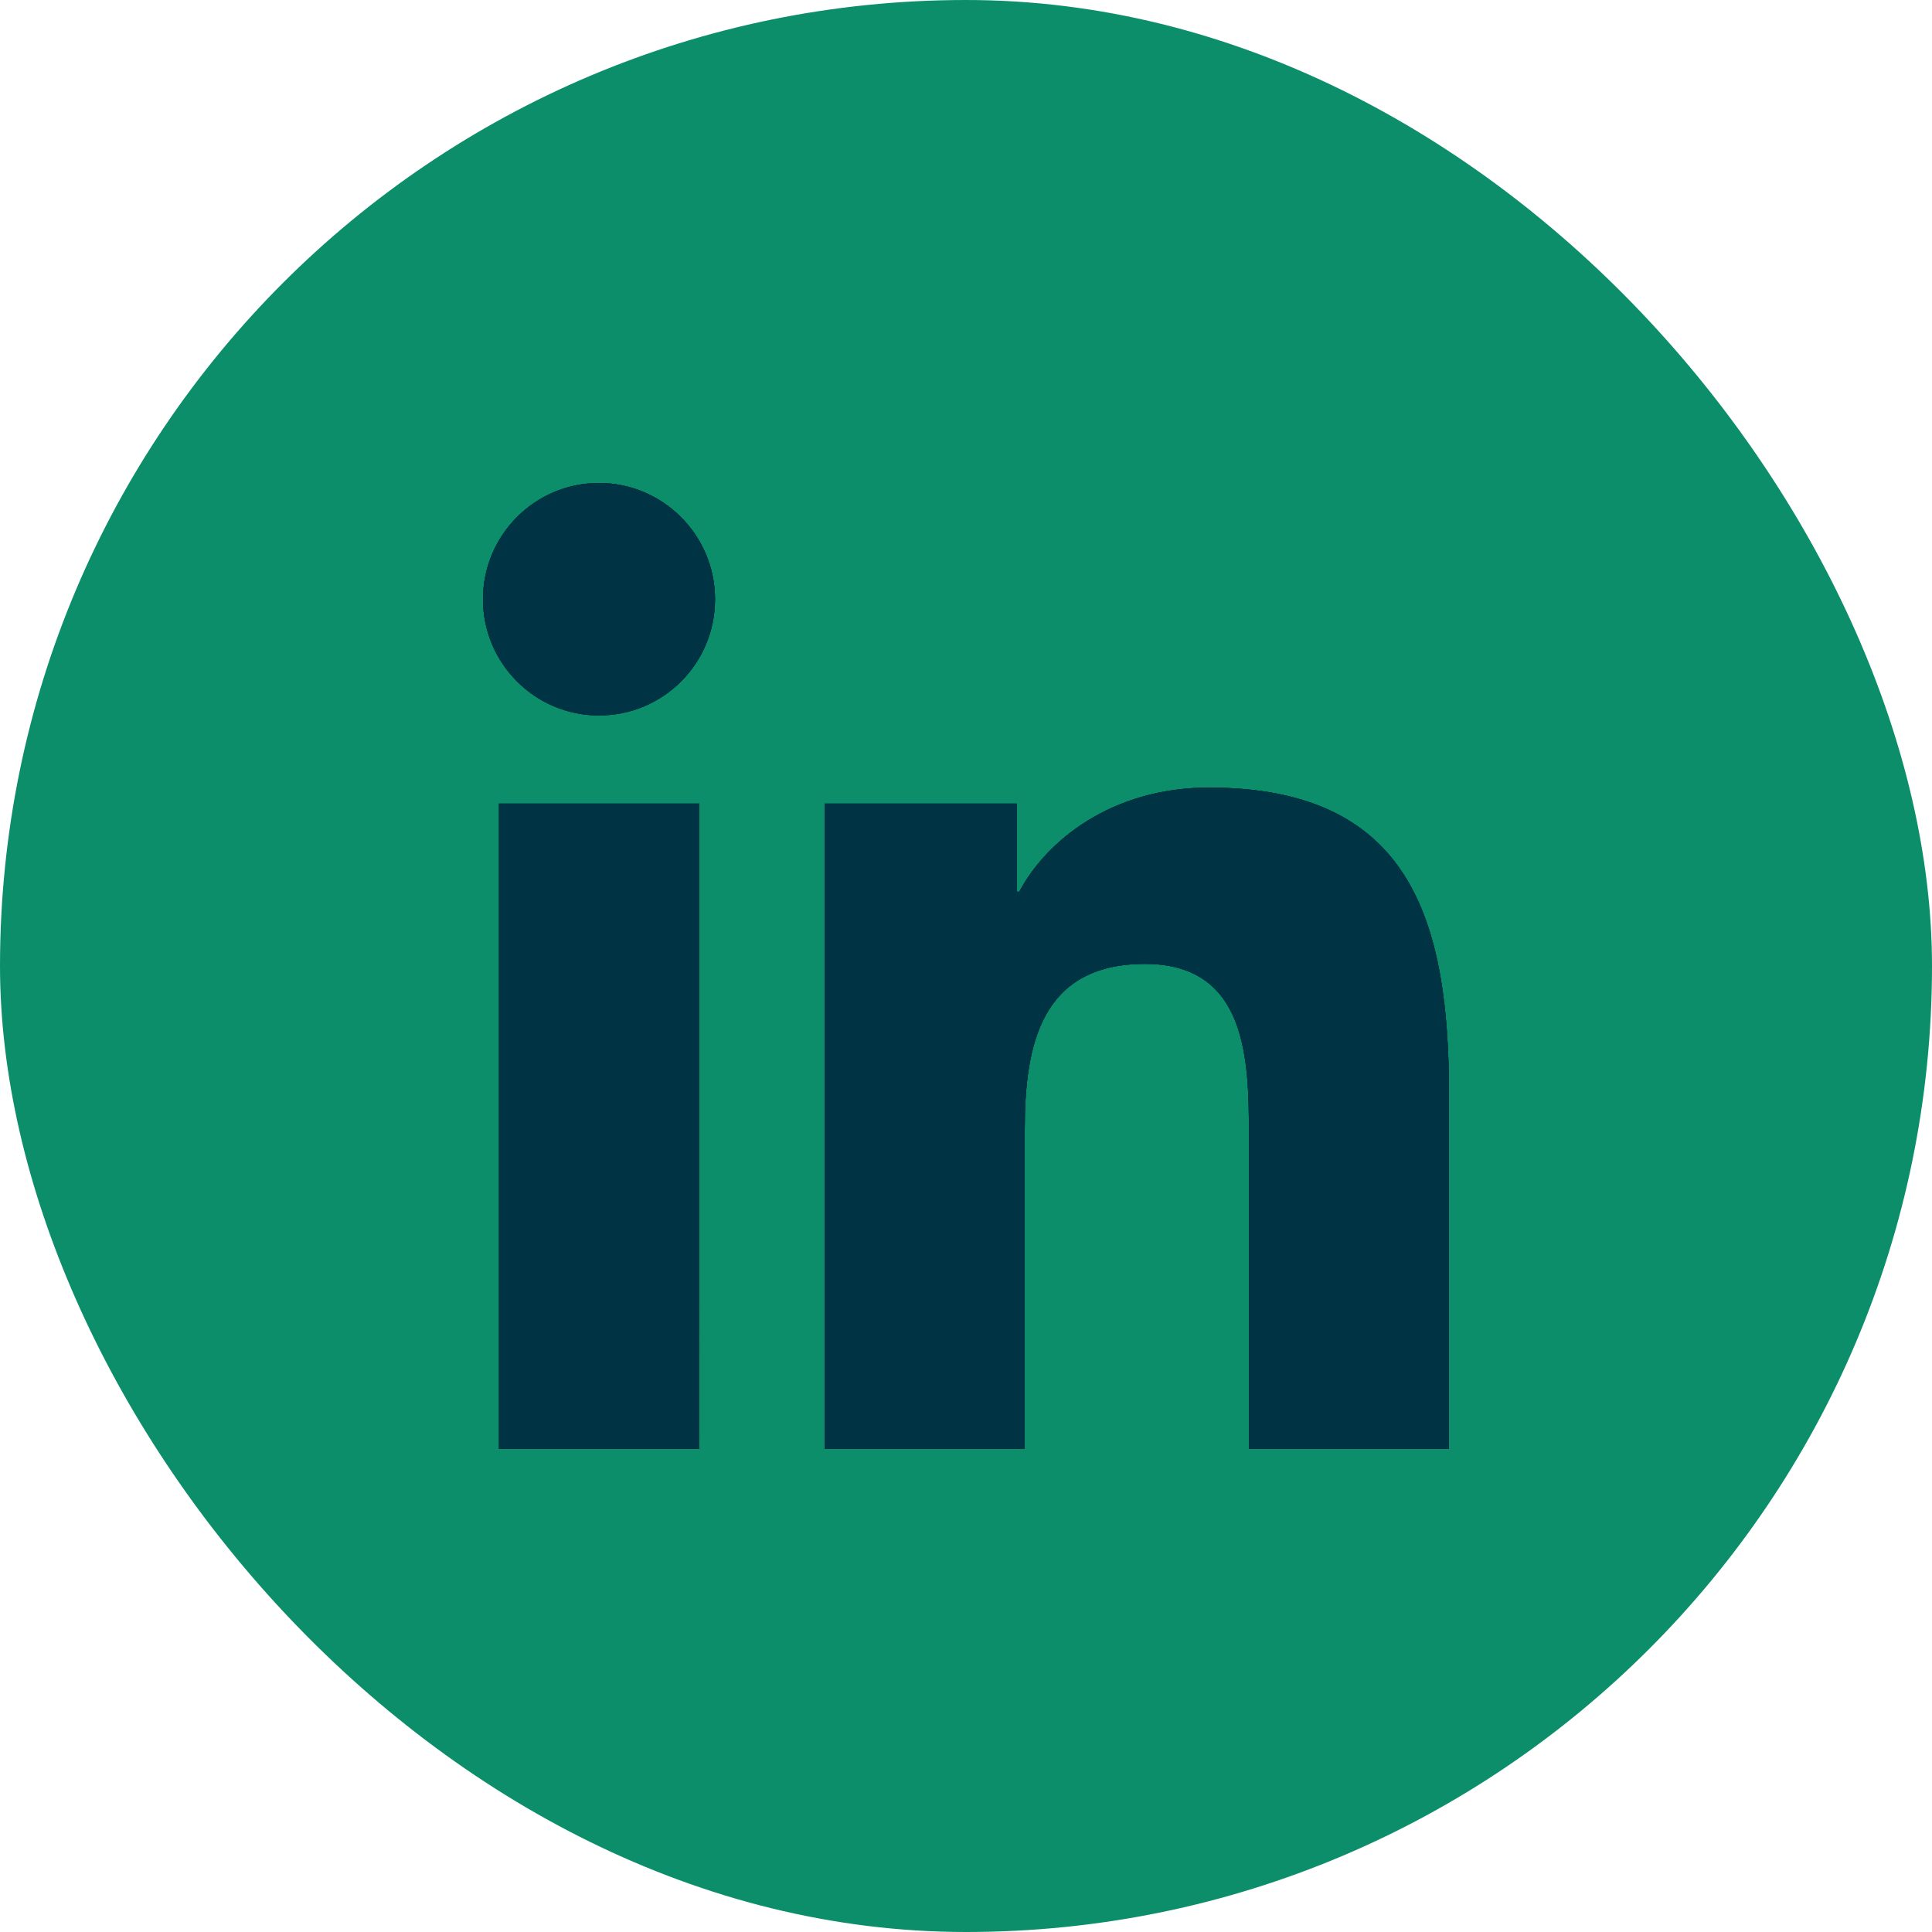 <svg width="52" height="52" viewBox="0 0 52 52" fill="none" xmlns="http://www.w3.org/2000/svg">
<g clip-path="url(#clip0_57_5)">
<rect width="52" height="52" rx="26" fill="#0C8E6A"/>
<path fill-rule="evenodd" clip-rule="evenodd" d="M33.615 39H39V29.477C39 24.797 37.986 21.198 32.536 21.198C29.917 21.198 28.157 22.636 27.435 24.001H27.362V21.629H22.197V39H27.581V30.404C27.581 28.137 28.011 25.943 30.817 25.943C33.575 25.943 33.615 28.535 33.615 30.55V39Z" fill="#003444"/>
<path fill-rule="evenodd" clip-rule="evenodd" d="M13.43 39H18.815L18.823 21.629H13.43V39Z" fill="#003444"/>
<path fill-rule="evenodd" clip-rule="evenodd" d="M13 16.128C13 17.851 14.395 19.256 16.122 19.256C17.85 19.256 19.245 17.859 19.245 16.128C19.245 14.406 17.842 13 16.122 13C14.395 13 13 14.406 13 16.128Z" fill="#003444"/>
<path fill-rule="evenodd" clip-rule="evenodd" d="M18.815 39L18.823 21.629H13.43V39H18.815ZM13 16.128C13 17.851 14.395 19.256 16.122 19.256C17.85 19.256 19.245 17.859 19.245 16.128C19.245 14.406 17.842 13 16.122 13C14.395 13 13 14.406 13 16.128ZM30.817 25.943C33.575 25.943 33.615 28.535 33.615 30.55V39H39V29.477C39 24.797 37.986 21.198 32.536 21.198C29.917 21.198 28.157 22.636 27.435 24.001H27.362V21.629H22.197V39H27.581V30.404C27.581 28.137 28.011 25.943 30.817 25.943Z" fill="#003444"/>
<path fill-rule="evenodd" clip-rule="evenodd" d="M32.536 21.198C37.986 21.198 39 24.797 39 29.477V39H33.615V30.55C33.615 28.535 33.575 25.943 30.817 25.943C28.011 25.943 27.581 28.137 27.581 30.404V39H22.197V21.629H27.362V24.001H27.435C28.157 22.636 29.917 21.198 32.536 21.198ZM18.823 21.629L18.815 39H13.43V21.629H18.823ZM16.122 19.256C14.395 19.256 13 17.851 13 16.128C13 14.406 14.395 13 16.122 13C17.842 13 19.245 14.406 19.245 16.128C19.245 17.859 17.85 19.256 16.122 19.256Z" fill="#003444"/>
<path d="M33.615 39H39V29.477C39 24.797 37.986 21.198 32.536 21.198C29.917 21.198 28.157 22.636 27.435 24.001H27.362V21.629H22.197V39H27.581V30.404C27.581 28.137 28.011 25.943 30.817 25.943C33.575 25.943 33.615 28.535 33.615 30.55V39ZM13.43 39H18.815L18.823 21.629H13.43V39ZM13 16.128C13 17.851 14.395 19.256 16.122 19.256C17.85 19.256 19.245 17.859 19.245 16.128C19.245 14.406 17.842 13 16.122 13C14.395 13 13 14.406 13 16.128Z" fill="#003444"/>
</g>
<defs>
<clipPath id="clip0_57_5">
<rect width="52" height="52" fill="white"/>
</clipPath>
</defs>
</svg>
